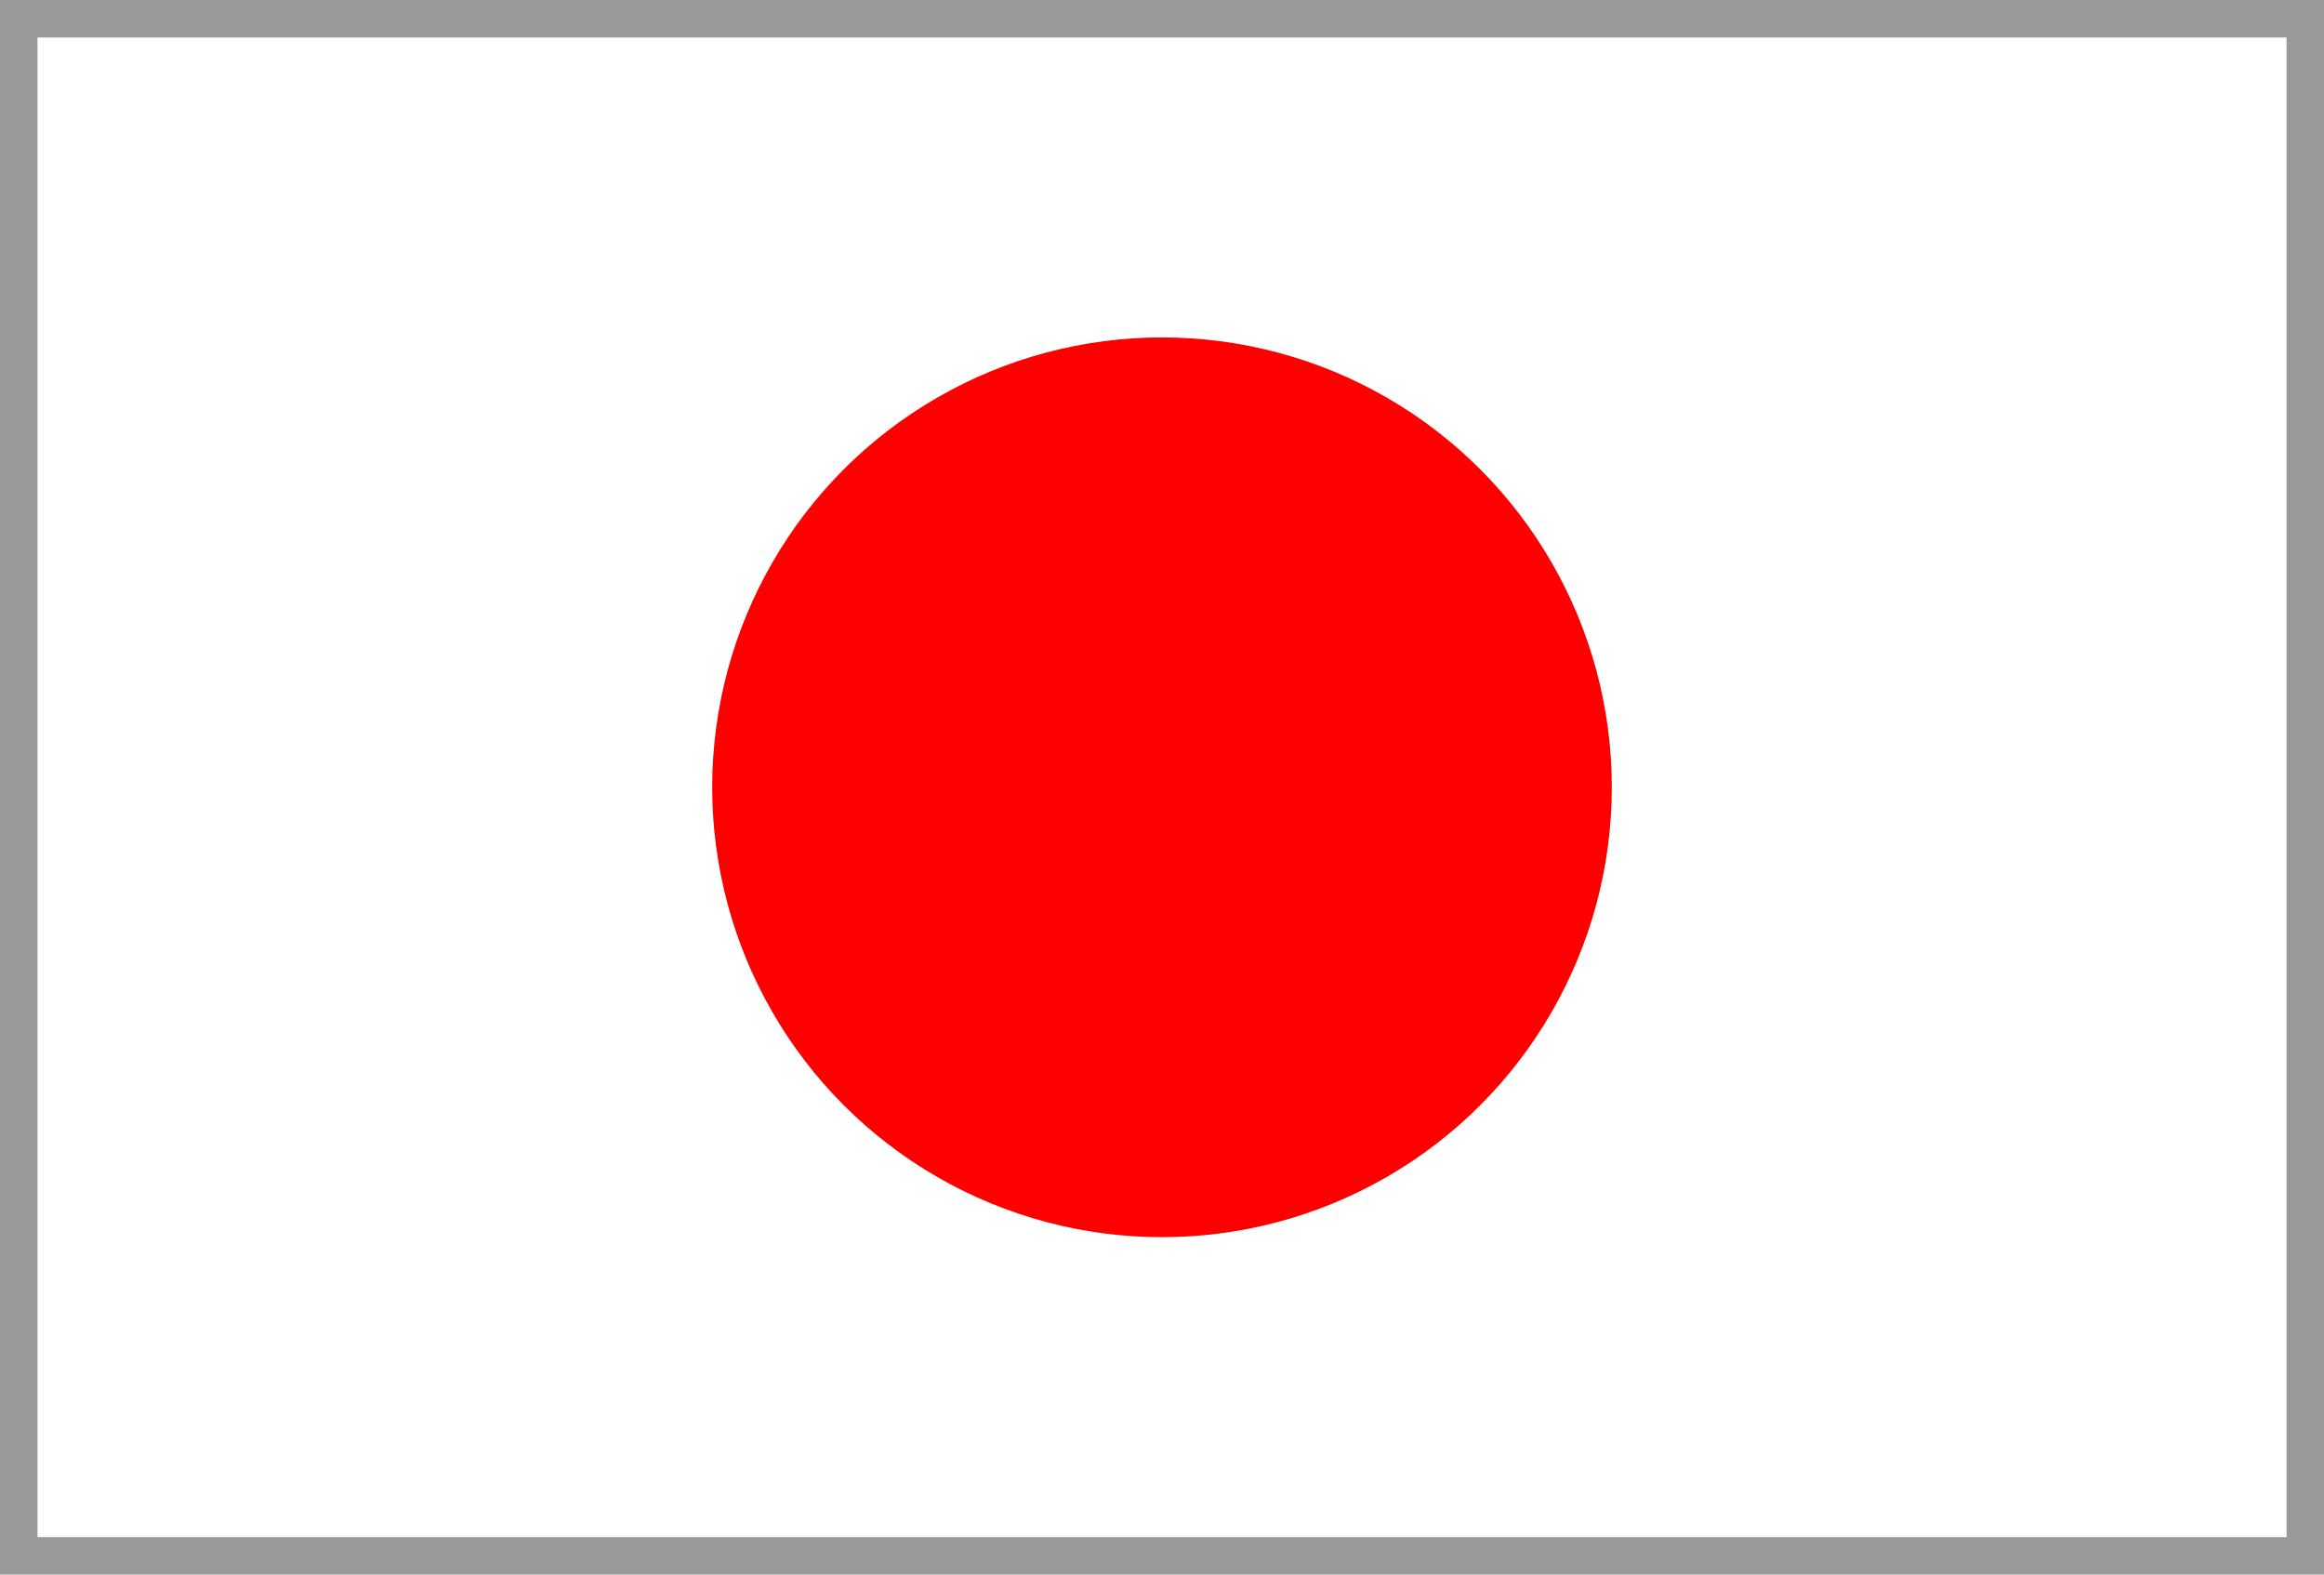 <svg width="310" height="210" xmlns="http://www.w3.org/2000/svg">
  <rect x="0" y="0" width="610" height="400" fill="#999999" />
  <g transform="translate(5,5)">
     <rect x="0" y="0" width="300" height="200" fill="#FFFFFF" />
     <circle cx="150" cy="100" r="60" fill="#FF0000" />
  </g>
</svg>
